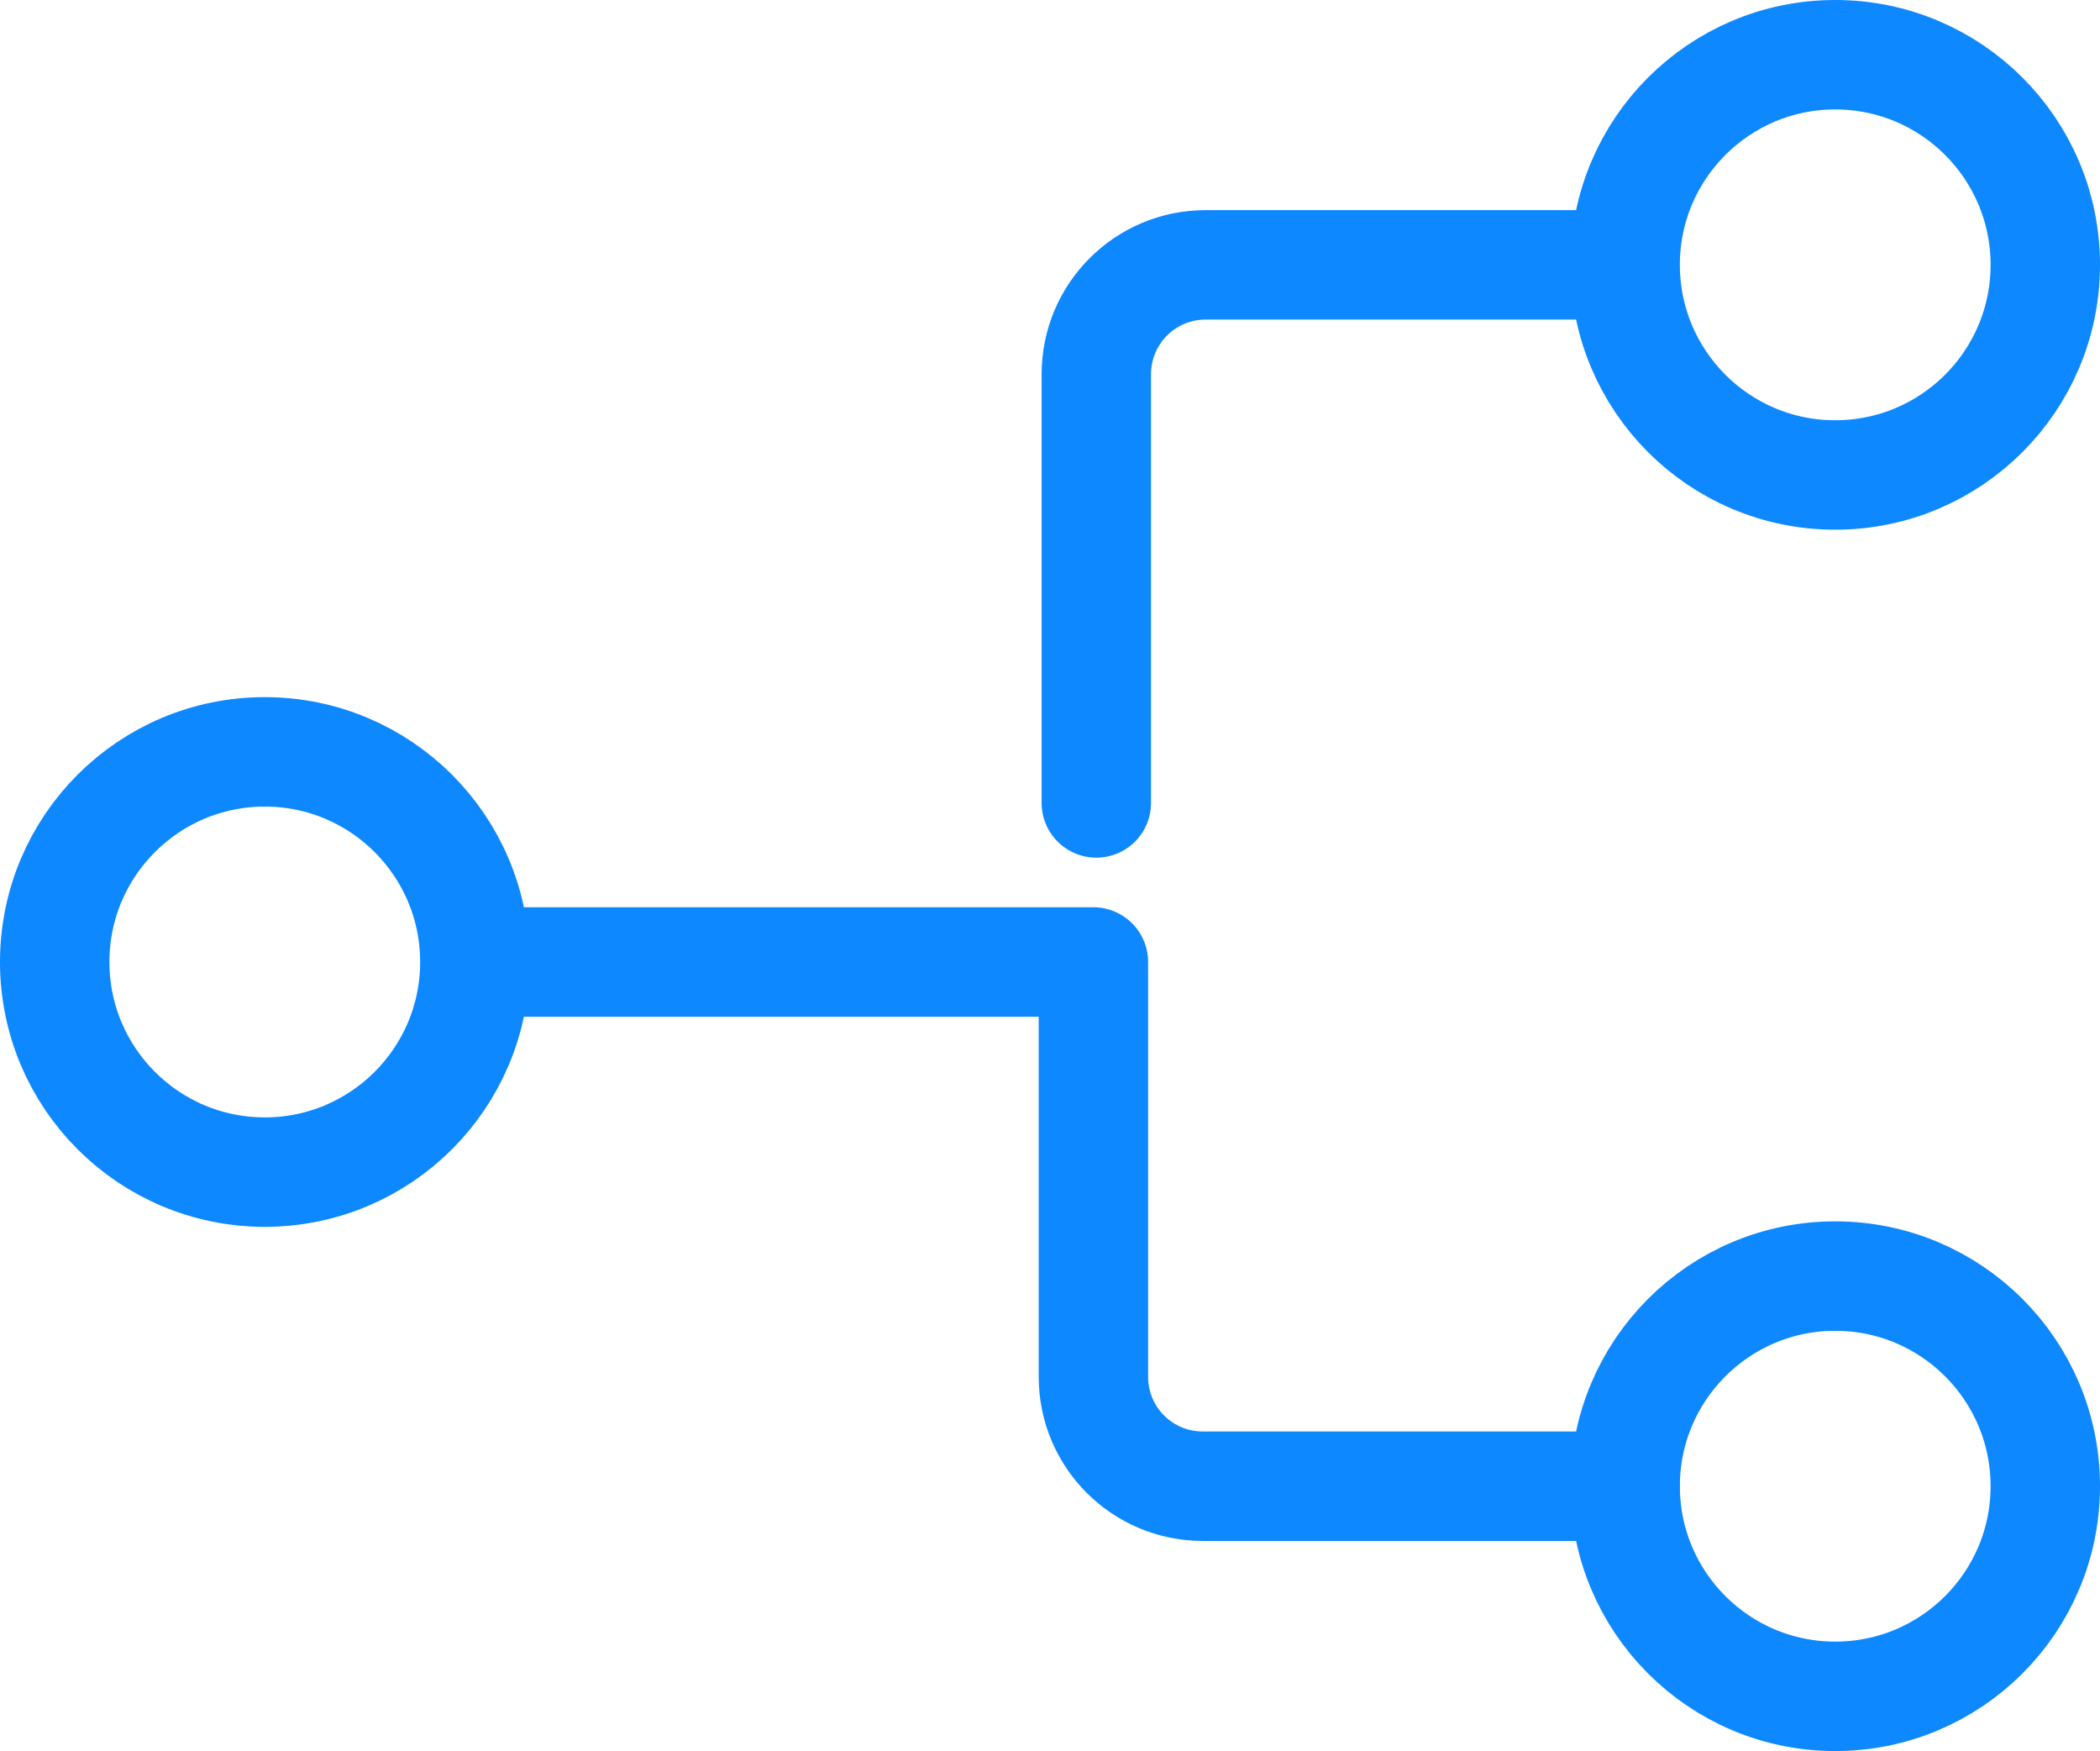 <?xml version="1.0" encoding="UTF-8"?> <svg xmlns="http://www.w3.org/2000/svg" id="Layer_2" data-name="Layer 2" viewBox="0 0 57.58 48"><defs><style> .cls-1 { fill: none; stroke: #0d88ff; stroke-linecap: round; stroke-linejoin: round; stroke-width: 3px; } </style></defs><g id="Layer_1-2" data-name="Layer 1"><g><path class="cls-1" d="m30.06,22.01v-11.75c0-1.66,1.34-3,3-3h11.37"></path><circle class="cls-1" cx="50.32" cy="7.26" r="5.76"></circle><circle class="cls-1" cx="7.26" cy="26.37" r="5.76"></circle><circle class="cls-1" cx="50.32" cy="40.74" r="5.76"></circle><path class="cls-1" d="m44.56,40.74h-11.58c-1.66,0-3-1.34-3-3v-11.37h-15.87"></path></g></g></svg> 